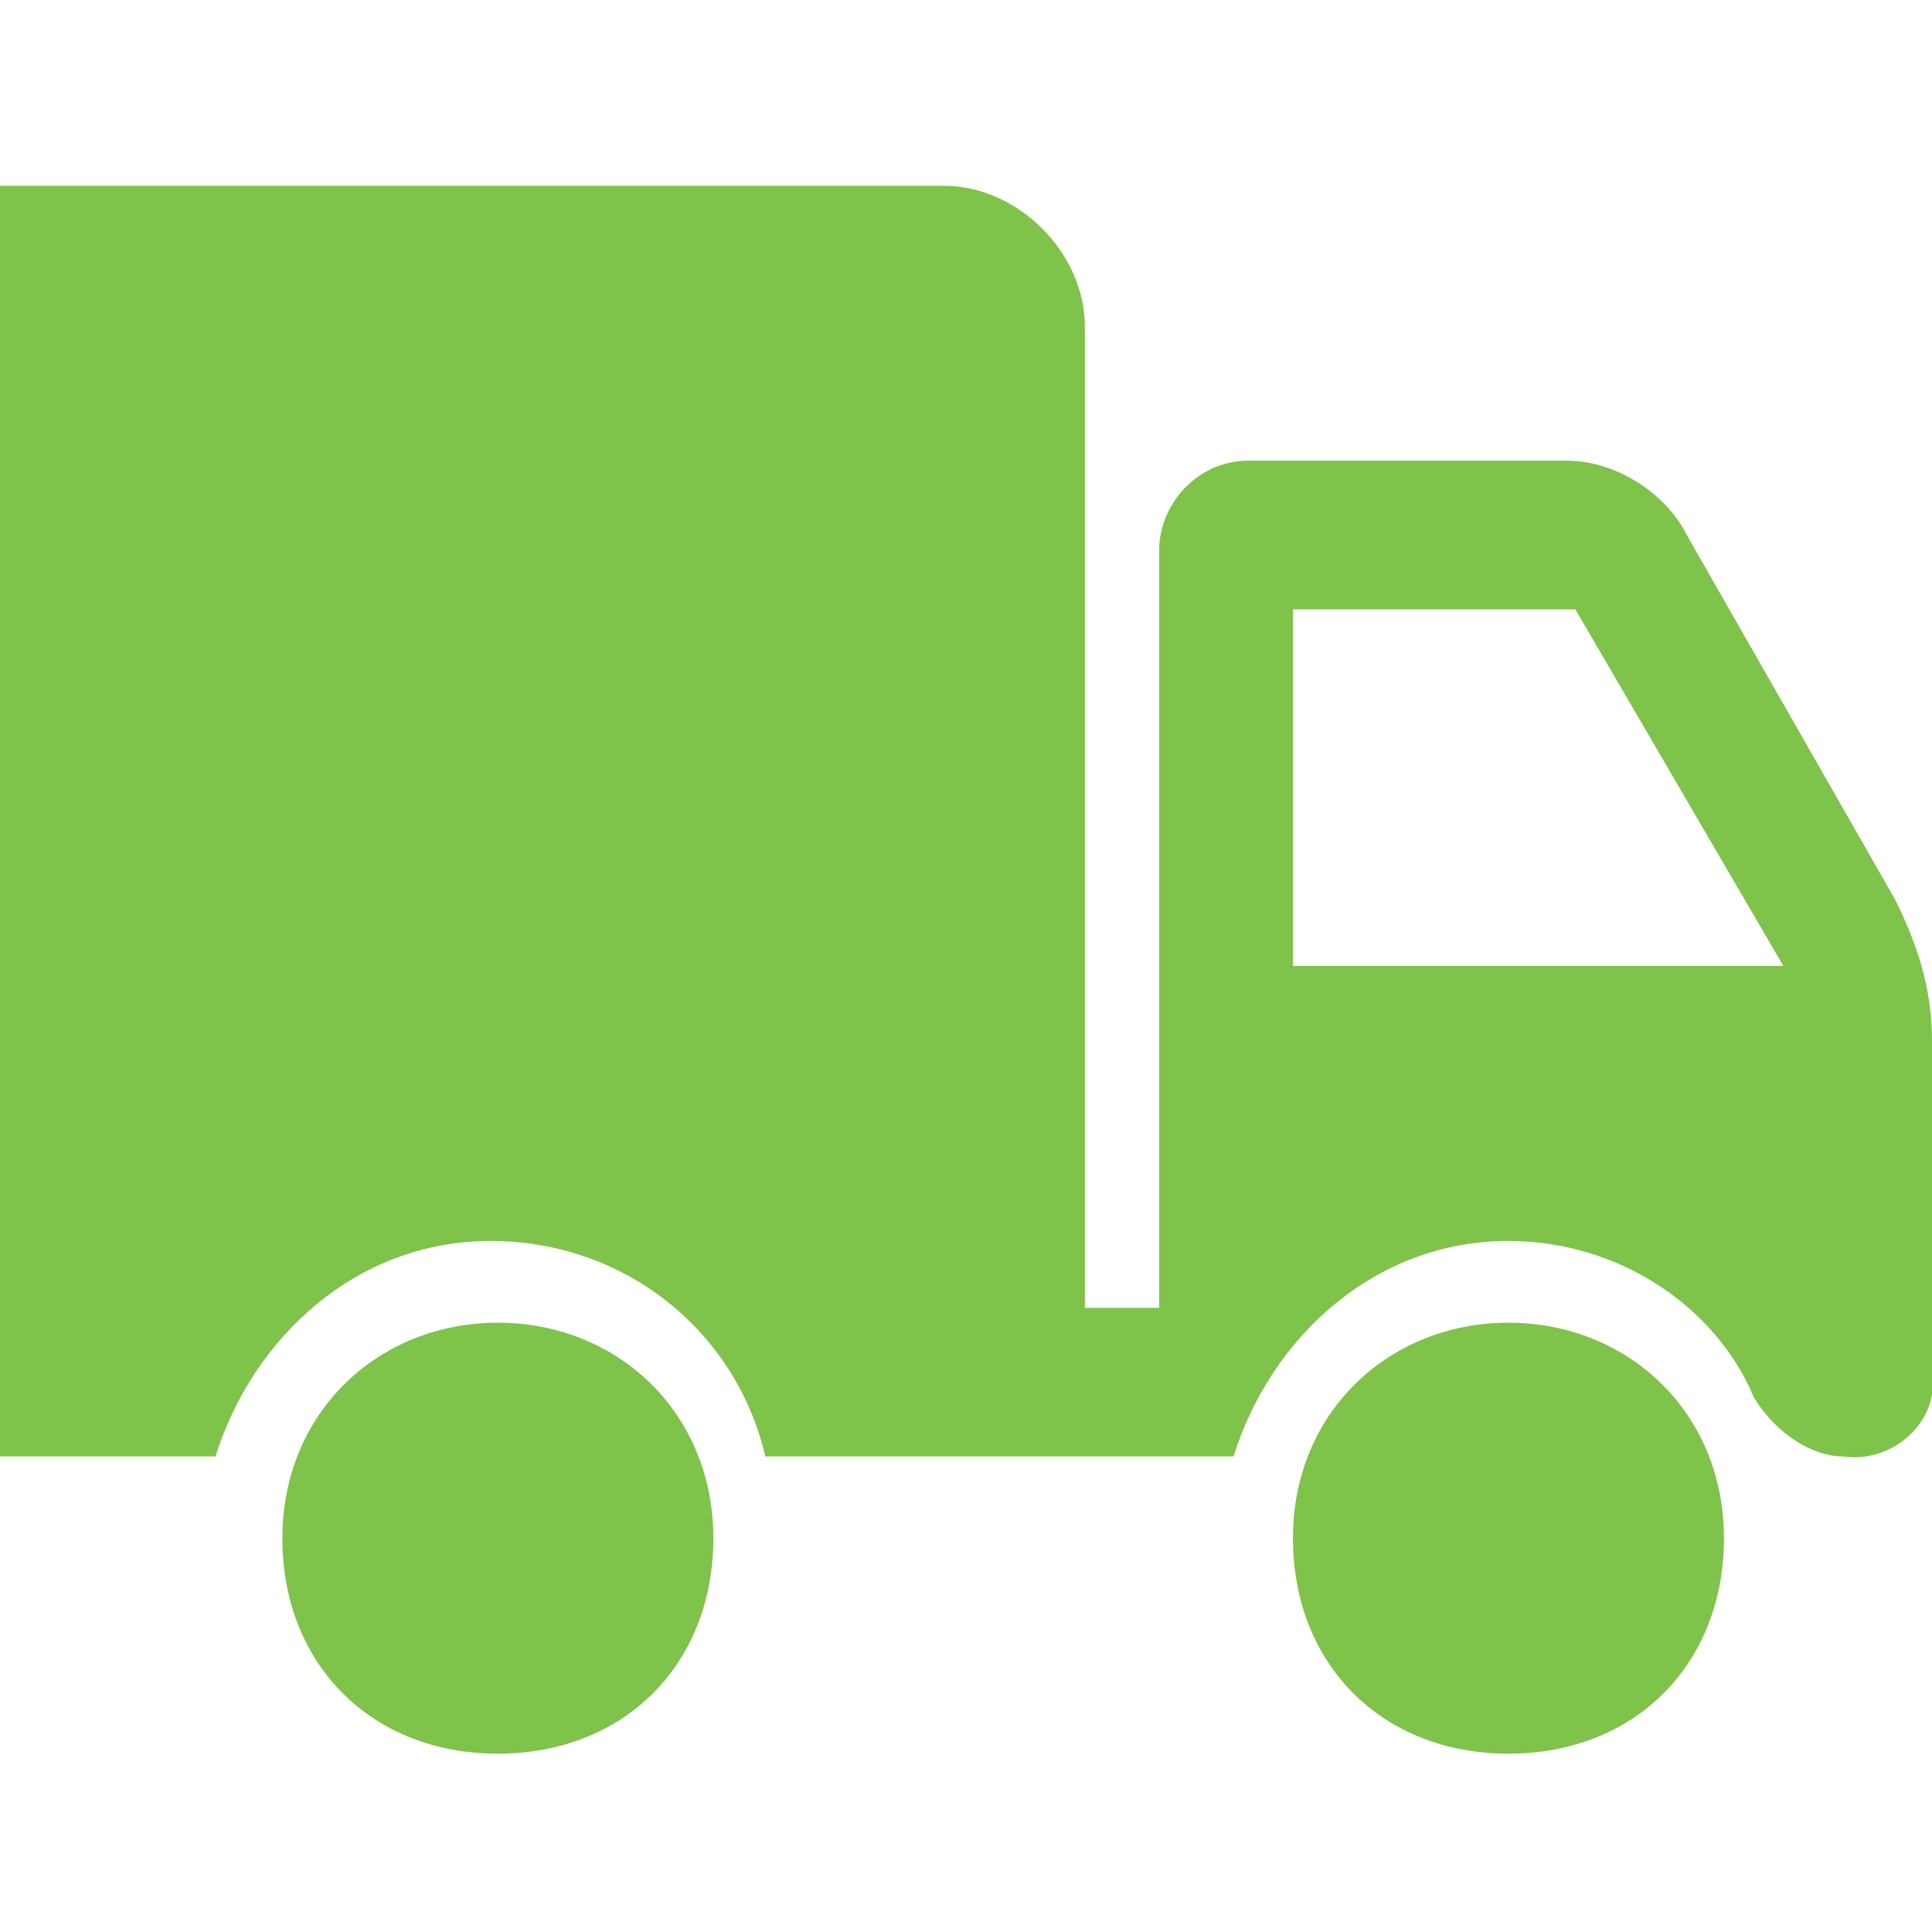 <?xml version="1.0" encoding="UTF-8"?> <svg xmlns="http://www.w3.org/2000/svg" width="80" height="80" viewBox="0 0 80 80" fill="none"> <g clip-path="url(#clip0_1_313)"> <path d="M80 56.923V43.077C80 40.923 79.385 39.077 78.462 37.231L69.846 22.154C68.923 20.308 66.769 19.077 64.923 19.077H51.692C49.538 19.077 48 20.923 48 22.769V54.154H44.923V13.539C44.923 10.462 42.154 7.692 39.077 7.692H0V60.308H8.923C10.461 55.385 14.769 51.385 20.308 51.385C25.846 51.385 30.462 55.077 31.692 60.308H51.077C52.615 55.385 56.923 51.385 62.462 51.385C67.077 51.385 71.077 54.154 72.615 57.846C73.538 59.385 75.077 60.308 76.308 60.308C78.462 60.615 80.308 58.769 80 56.923ZM53.538 40V25.231H65.231L73.846 40H53.538Z" fill="#7FC34A"></path> <path d="M62.462 54.77C57.538 54.77 53.538 58.462 53.538 63.693C53.538 68.923 57.231 72.616 62.462 72.616C67.692 72.616 71.385 68.923 71.385 63.693C71.385 58.462 67.385 54.77 62.462 54.77Z" fill="#7FC34A"></path> <path d="M20.615 54.77C15.692 54.77 11.692 58.462 11.692 63.693C11.692 68.923 15.385 72.616 20.615 72.616C25.846 72.616 29.538 68.923 29.538 63.693C29.538 58.462 25.538 54.77 20.615 54.77Z" fill="#7FC34A"></path> </g> <defs> <clipPath id="clip0_1_313"> <rect width="20" height="20" fill="white" transform="scale(4)"></rect> </clipPath> </defs> </svg> 